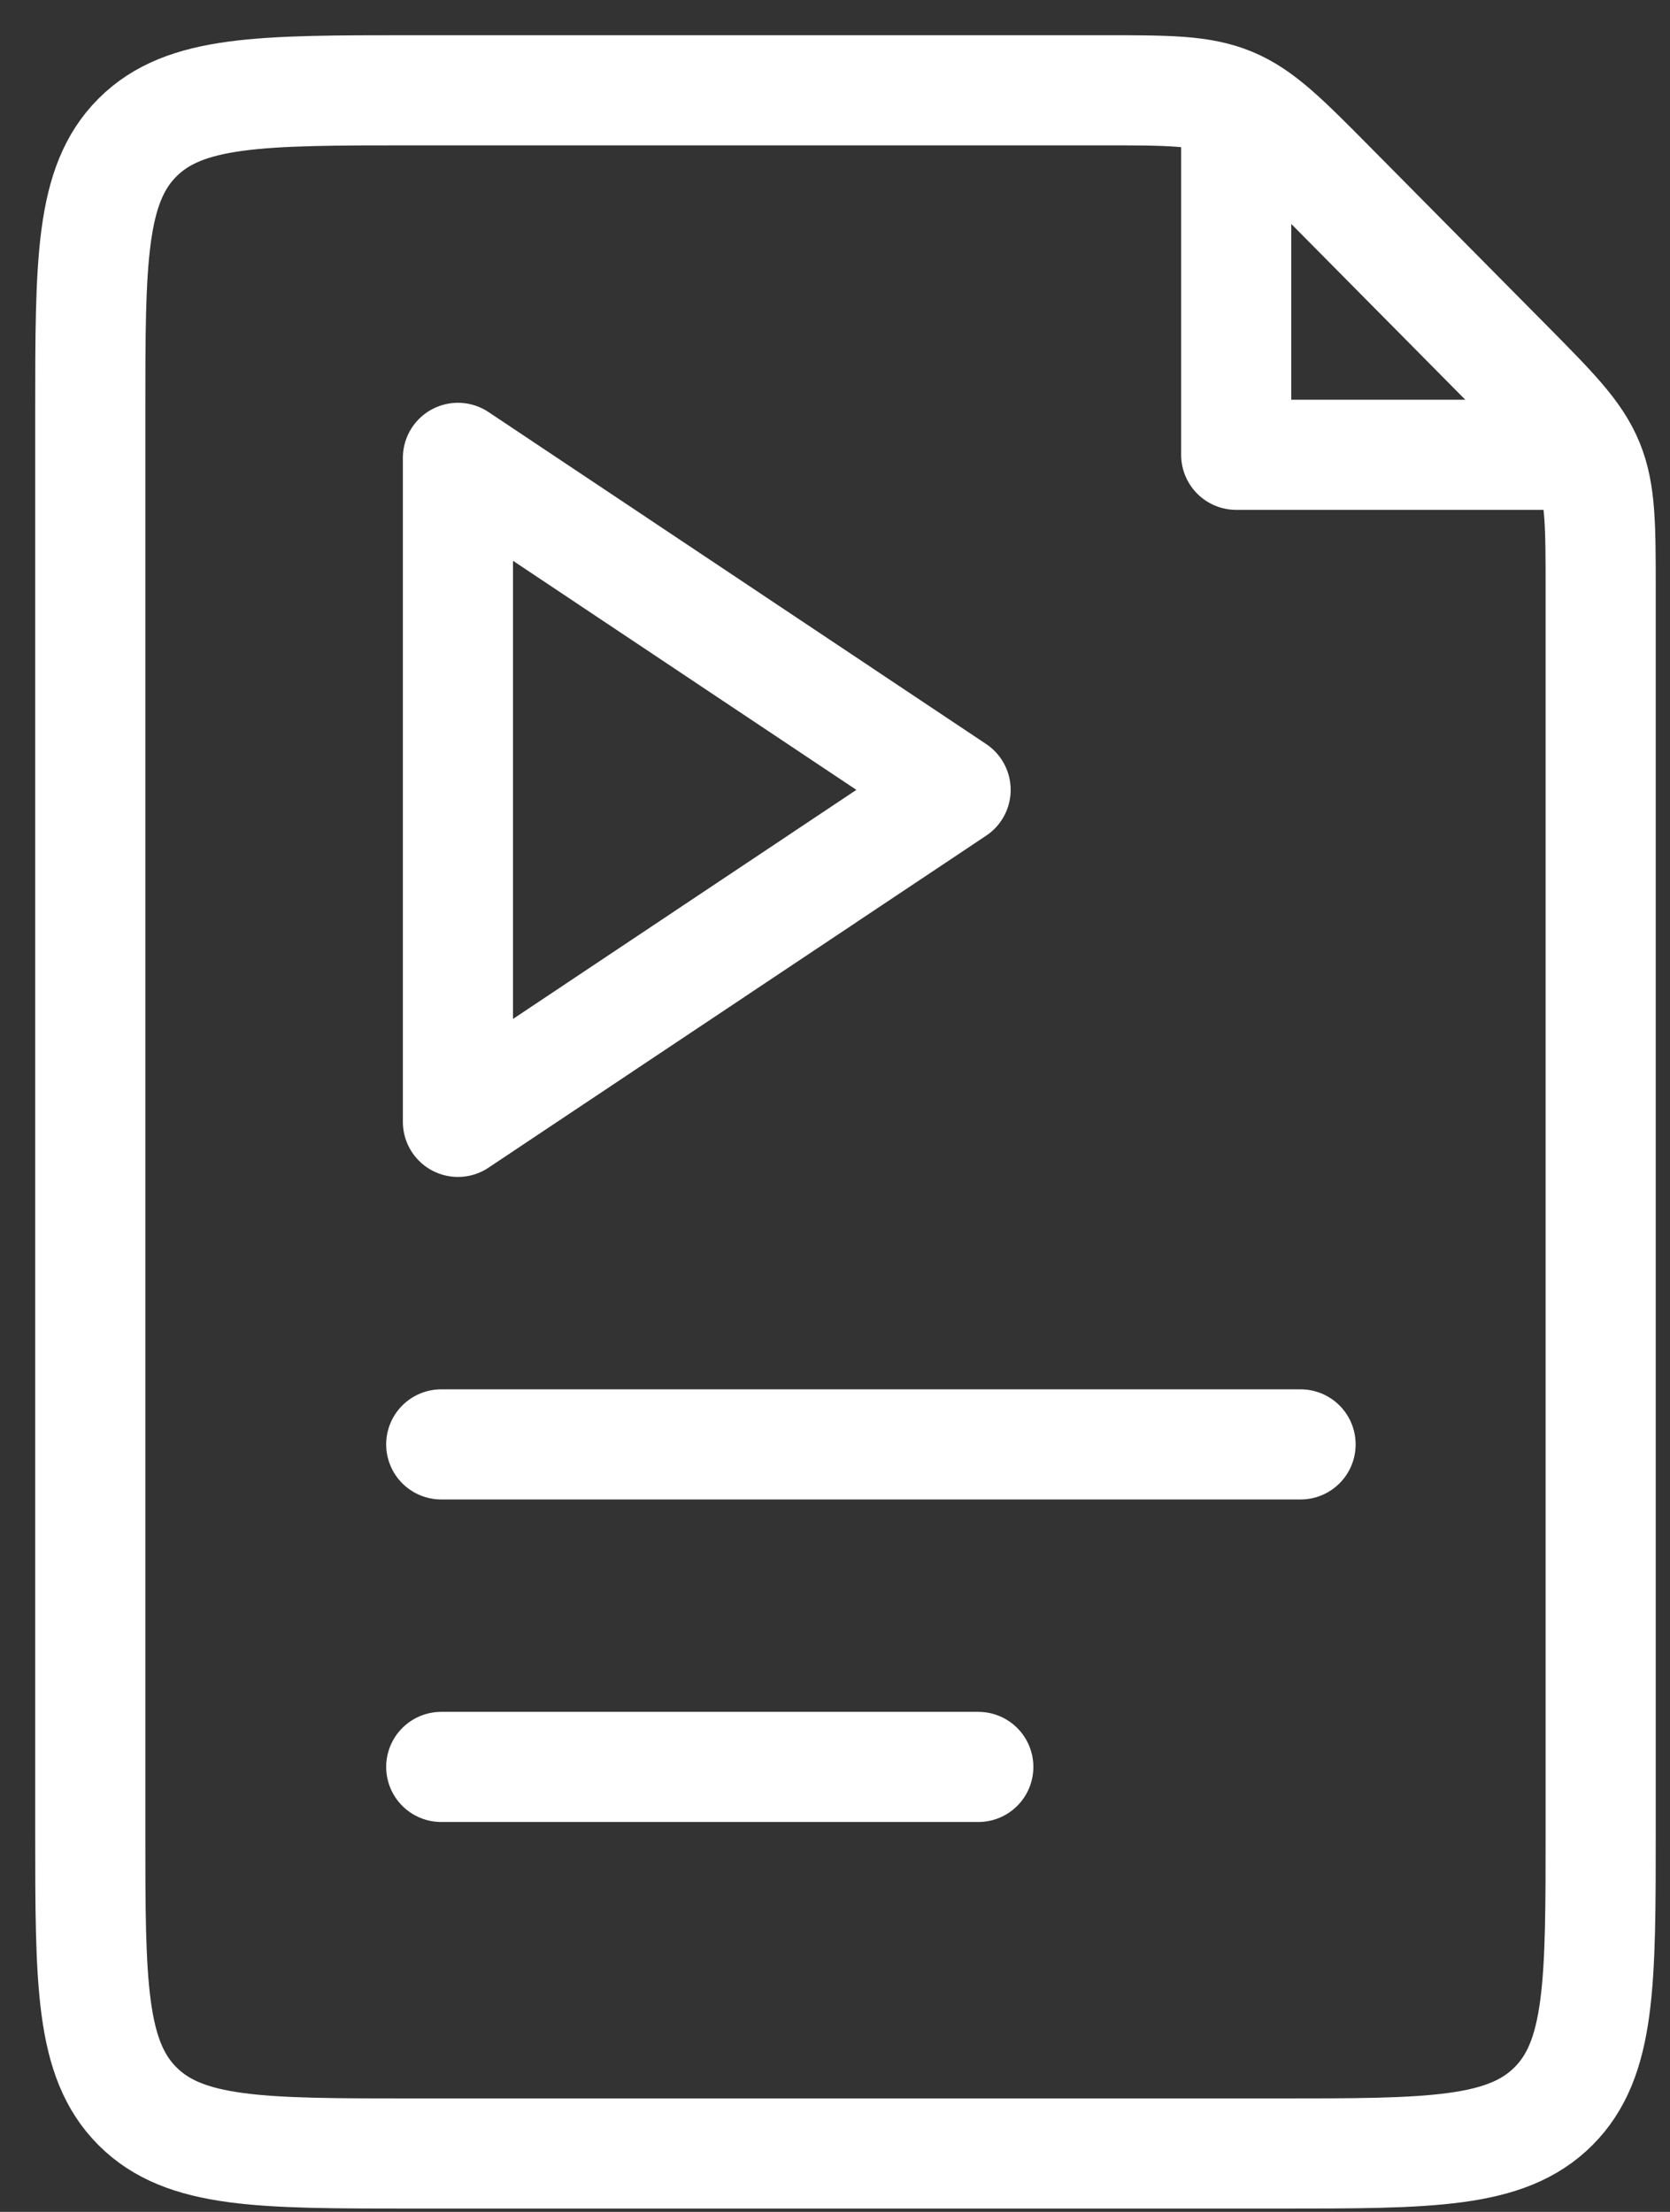 <svg width="37" height="49" viewBox="0 0 37 49" fill="none" xmlns="http://www.w3.org/2000/svg">
<rect x="0" y="0" width="37" height="49" fill="#333333" stroke="none"/>
<path d="M21.172 17.498L10.146 10.143V24.853L21.172 17.498Z" stroke="white" stroke-width="2.44" stroke-linecap="round" stroke-linejoin="round"/>
<path d="M9.776 39.143L21.675 39.143M9.776 31.998L28.815 31.998" stroke="white" stroke-width="2.44" stroke-linecap="round" stroke-linejoin="round"/>
<path d="M2 9.145C2 5.777 2 4.093 3.046 3.046C4.093 2 5.777 2 9.145 2H24.413C25.884 2 26.619 2 27.279 2.275C27.939 2.551 28.456 3.073 29.491 4.118L33.397 8.063C34.417 9.094 34.927 9.609 35.196 10.262C35.464 10.915 35.464 11.64 35.464 13.09V40.562C35.464 43.93 35.464 45.614 34.418 46.66C33.372 47.707 31.688 47.707 28.32 47.707H9.145C5.777 47.707 4.093 47.707 3.046 46.66C2 45.614 2 43.93 2 40.562V9.145Z" stroke="white" stroke-width="2.44"/>
<path d="M27.389 2V10.075H35.464" stroke="white" stroke-width="2.44" stroke-linejoin="round"/>
</svg>
